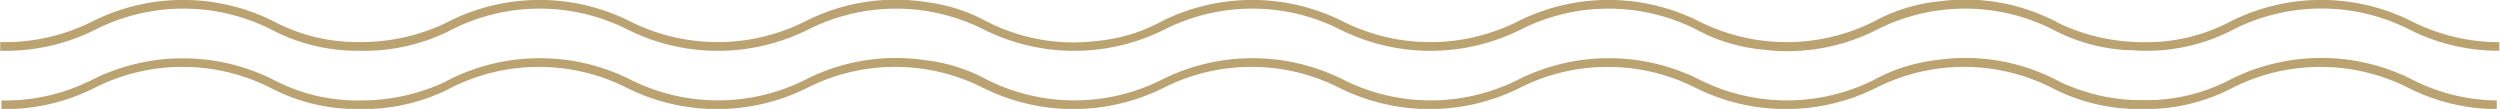 <?xml version="1.0" encoding="UTF-8"?> <svg xmlns="http://www.w3.org/2000/svg" id="Слой_1" data-name="Слой 1" viewBox="0 0 206.86 9.01"> <defs> <style> .cls-1 { fill: #baa271; } </style> </defs> <title>Line 2</title> <g> <path class="cls-1" d="M1878.36,1175.18a16,16,0,0,1-7.26-1.72,16.72,16.72,0,0,0-15,0,14.9,14.9,0,0,1-7.24,1.72,16.37,16.37,0,0,1-6.81-1.49l-.44-.23a16.31,16.31,0,0,0-9.53-1.67,14.3,14.3,0,0,0-5.48,1.67,16.13,16.13,0,0,1-14.48,0,16.73,16.73,0,0,0-15,0,16.13,16.13,0,0,1-14.48,0,16.73,16.73,0,0,0-15,0,13.8,13.8,0,0,1-5.28,1.61,15.75,15.75,0,0,1-9.2-1.61,14.06,14.06,0,0,0-5.09-1.61,16.43,16.43,0,0,0-9.92,1.61,16.15,16.15,0,0,1-14.48,0,16.73,16.73,0,0,0-15,0l-.41.21a16.5,16.5,0,0,1-7.08,1.5,14.78,14.78,0,0,1-7-1.71,16.73,16.73,0,0,0-15,0,16.05,16.05,0,0,1-7.63,1.71h0l0,.72h.06a16.56,16.56,0,0,0,7.85-1.77,16.14,16.14,0,0,1,14.49,0,15.23,15.23,0,0,0,7.1,1.77h.17a15.89,15.89,0,0,0,7.3-1.55l.43-.22a16.13,16.13,0,0,1,14.48,0,16.73,16.73,0,0,0,15,0,16.13,16.13,0,0,1,14.48,0,16.73,16.73,0,0,0,15,0,16.12,16.12,0,0,1,14.48,0,16.73,16.73,0,0,0,15,0,16.13,16.13,0,0,1,14.48,0,14.3,14.3,0,0,0,5.48,1.67,16.31,16.31,0,0,0,9.53-1.67,16.12,16.12,0,0,1,14.48,0l.47.24a15,15,0,0,0,5.55,1.47h.09c.42,0,.85.05,1.27.06h.12a15.44,15.44,0,0,0,7.51-1.78,16.14,16.14,0,0,1,14.48,0,16.36,16.36,0,0,0,7.48,1.78h0l0-.72Z" transform="translate(-1671.53 -1171.69)"></path> <path class="cls-1" d="M1871.1,1178.26a16.72,16.72,0,0,0-15,0,15,15,0,0,1-7.49,1.71c-.39,0-.78,0-1.15-.05h-.13a15.94,15.94,0,0,1-5.25-1.41l-.45-.23a16.46,16.46,0,0,0-10-1.6,14,14,0,0,0-5,1.6,16.13,16.13,0,0,1-14.48,0,16.73,16.73,0,0,0-15,0,16.13,16.13,0,0,1-14.48,0,16.73,16.73,0,0,0-15,0,16.13,16.13,0,0,1-14.48,0,14.06,14.06,0,0,0-5.09-1.61,16.43,16.43,0,0,0-9.92,1.61,16.14,16.14,0,0,1-14.48,0,16.73,16.73,0,0,0-15,0l-.42.22a16.34,16.34,0,0,1-7,1.5,14.84,14.84,0,0,1-7.12-1.71,16.73,16.73,0,0,0-15,0,15.91,15.91,0,0,1-7.44,1.71h-.07l0,.72h.06a16.52,16.52,0,0,0,7.68-1.78,16.14,16.14,0,0,1,14.49,0,15.32,15.32,0,0,0,7.26,1.77h.12a15.84,15.84,0,0,0,7.19-1.55l.43-.22a16.13,16.13,0,0,1,14.48,0,16.73,16.73,0,0,0,15,0,16.13,16.13,0,0,1,14.48,0,16.74,16.74,0,0,0,15,0,16.12,16.12,0,0,1,14.48,0,16.74,16.74,0,0,0,15,0,16.13,16.13,0,0,1,14.48,0,16.74,16.74,0,0,0,15,0,16.12,16.12,0,0,1,14.48,0l.47.24a15.66,15.66,0,0,0,6.74,1.53h.17a15.5,15.5,0,0,0,7.63-1.77,16.14,16.14,0,0,1,14.48,0,16.41,16.41,0,0,0,7.35,1.78h0l0-.72h0A15.68,15.68,0,0,1,1871.1,1178.26Z" transform="translate(-1671.53 -1171.69)"></path> </g> </svg> 